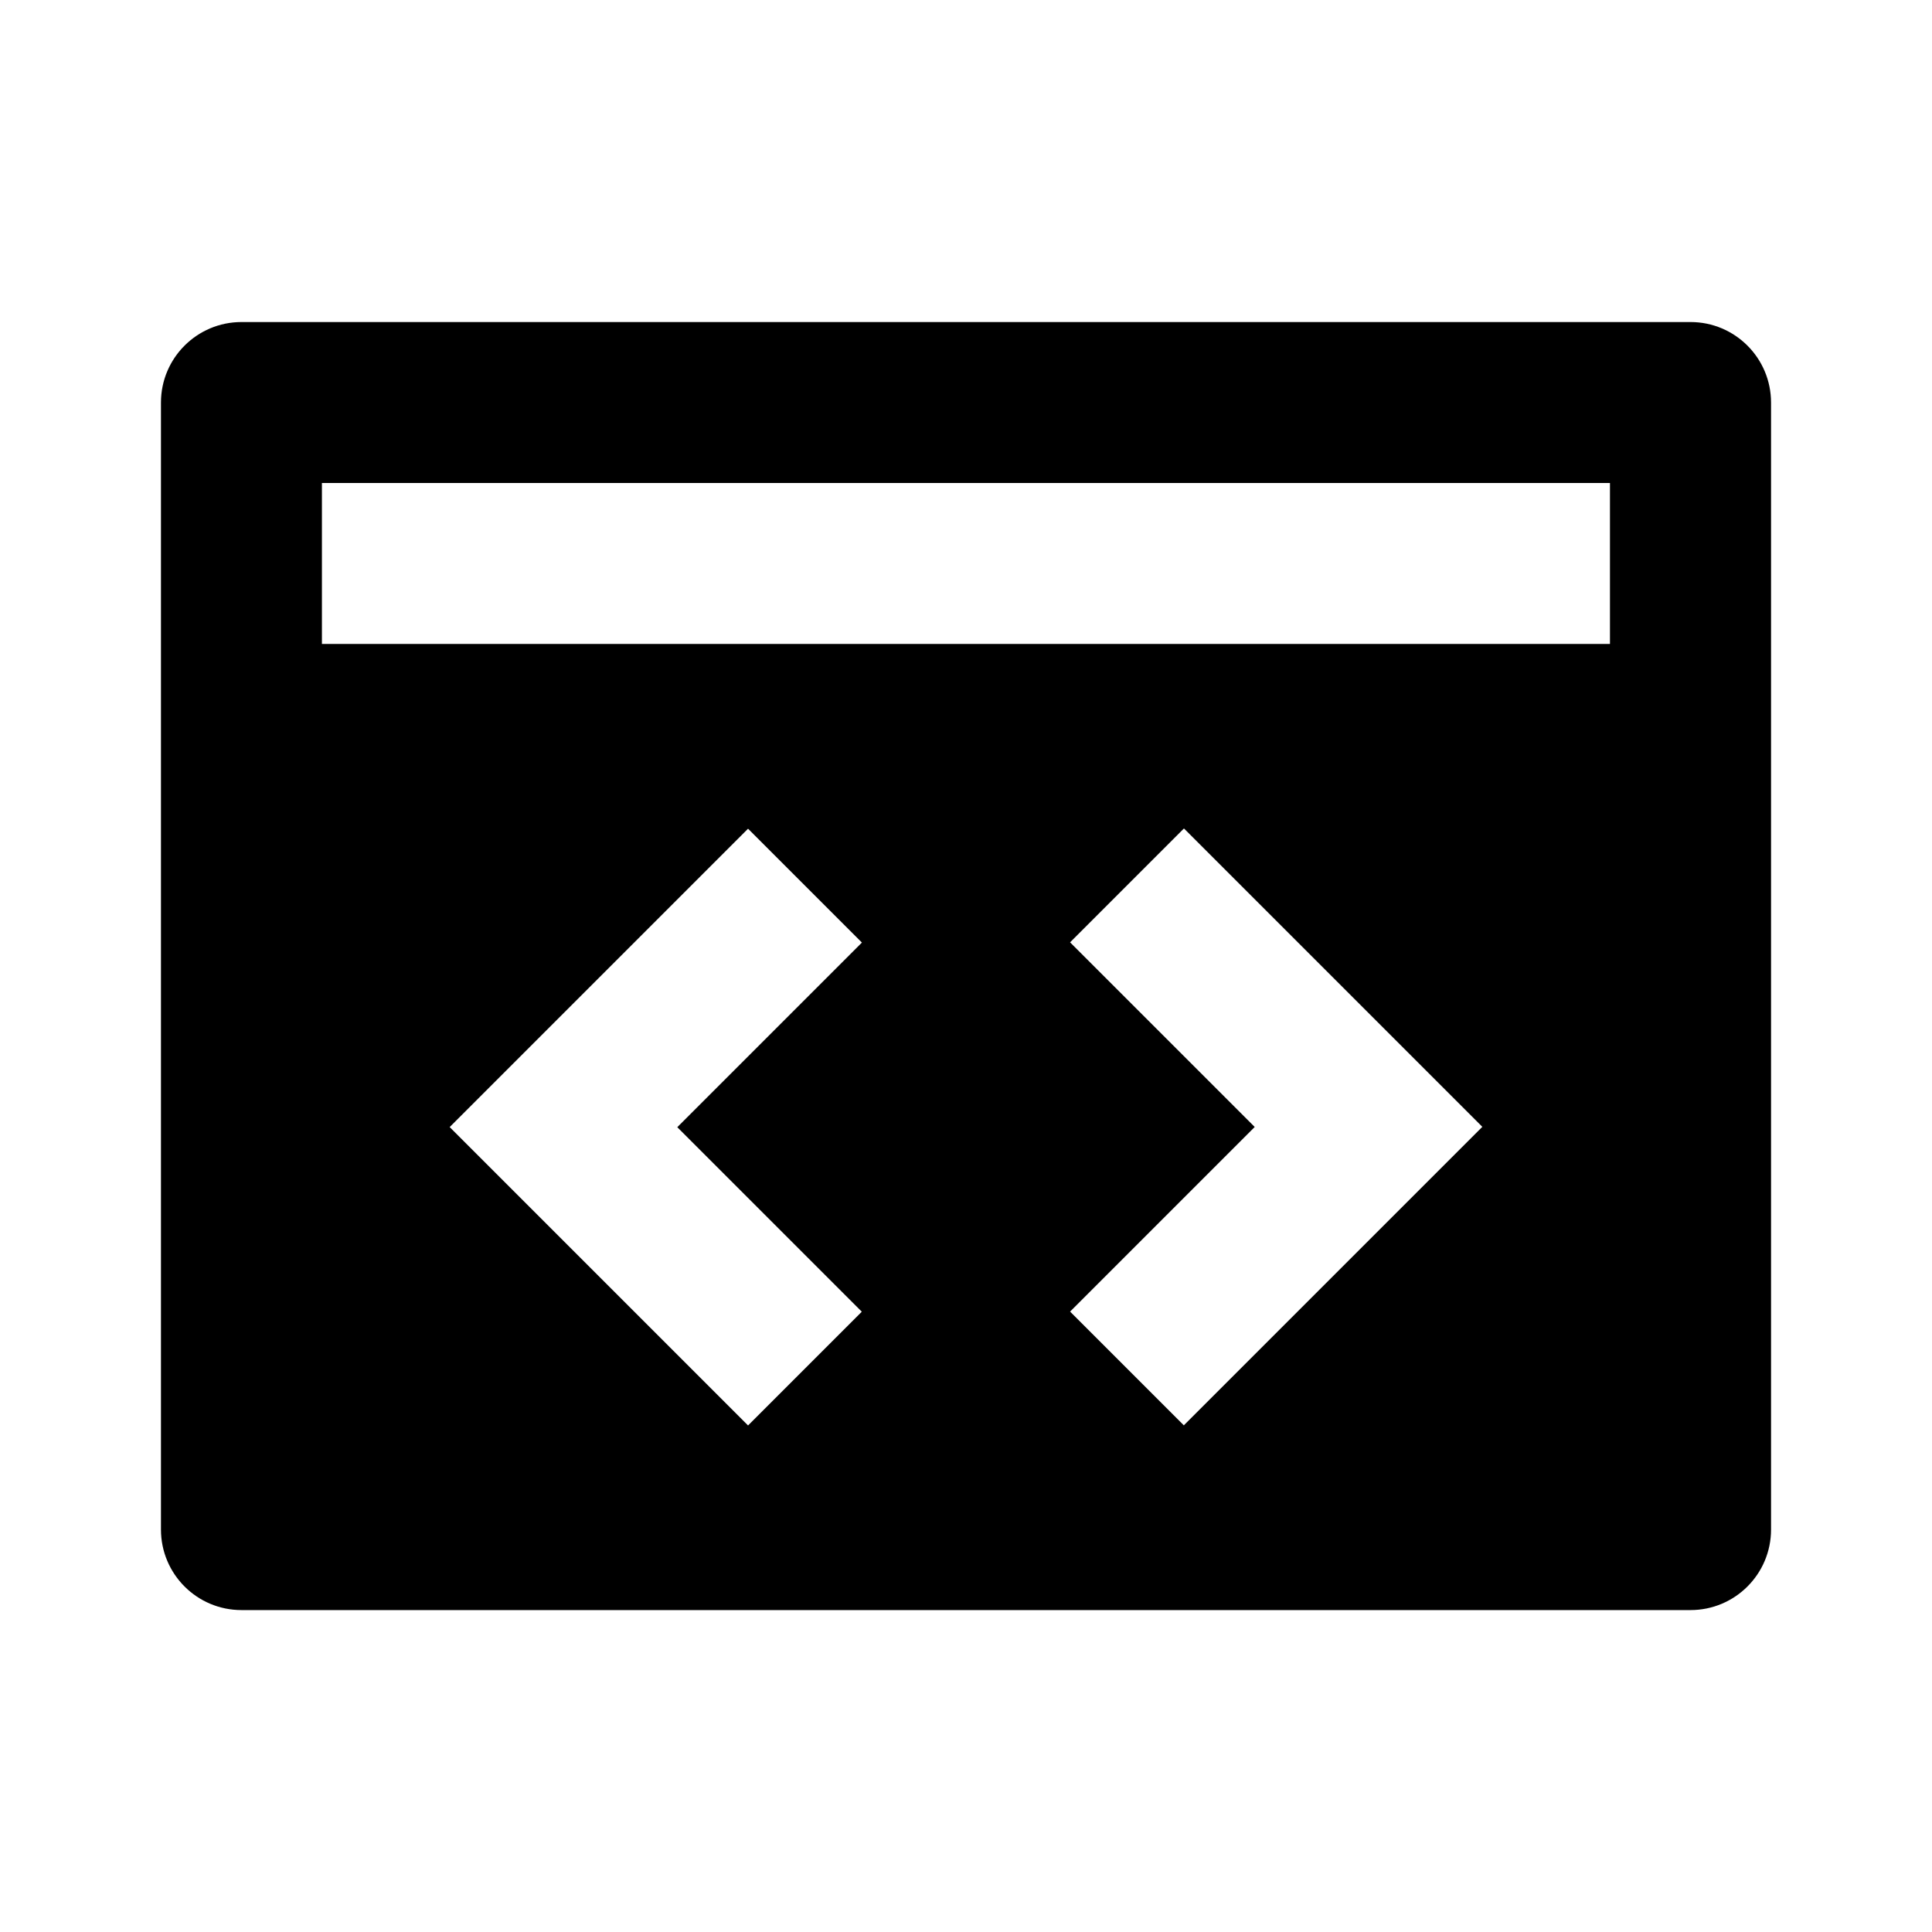 <!-- Generated by IcoMoon.io -->
<svg version="1.1" xmlns="http://www.w3.org/2000/svg" width="16" height="16" viewBox="0 0 16 16">
<title>bxs-code-block</title>
<path d="M14 2.667h-12c-0.368 0-0.667 0.298-0.667 0.667v0 9.333c0 0.368 0.298 0.667 0.667 0.667v0h12c0.368 0 0.667-0.298 0.667-0.667v0-9.333c0-0.368-0.298-0.667-0.667-0.667v0zM7.138 10.862l-0.943 0.943-2.471-2.471 2.471-2.471 0.943 0.943-1.529 1.529 1.529 1.529zM9.805 11.805l-0.943-0.943 1.529-1.529-1.529-1.529 0.943-0.943 2.471 2.471-2.471 2.471zM13.333 5.333h-10.667v-1.333h10.667v1.333z"></path>
</svg>
